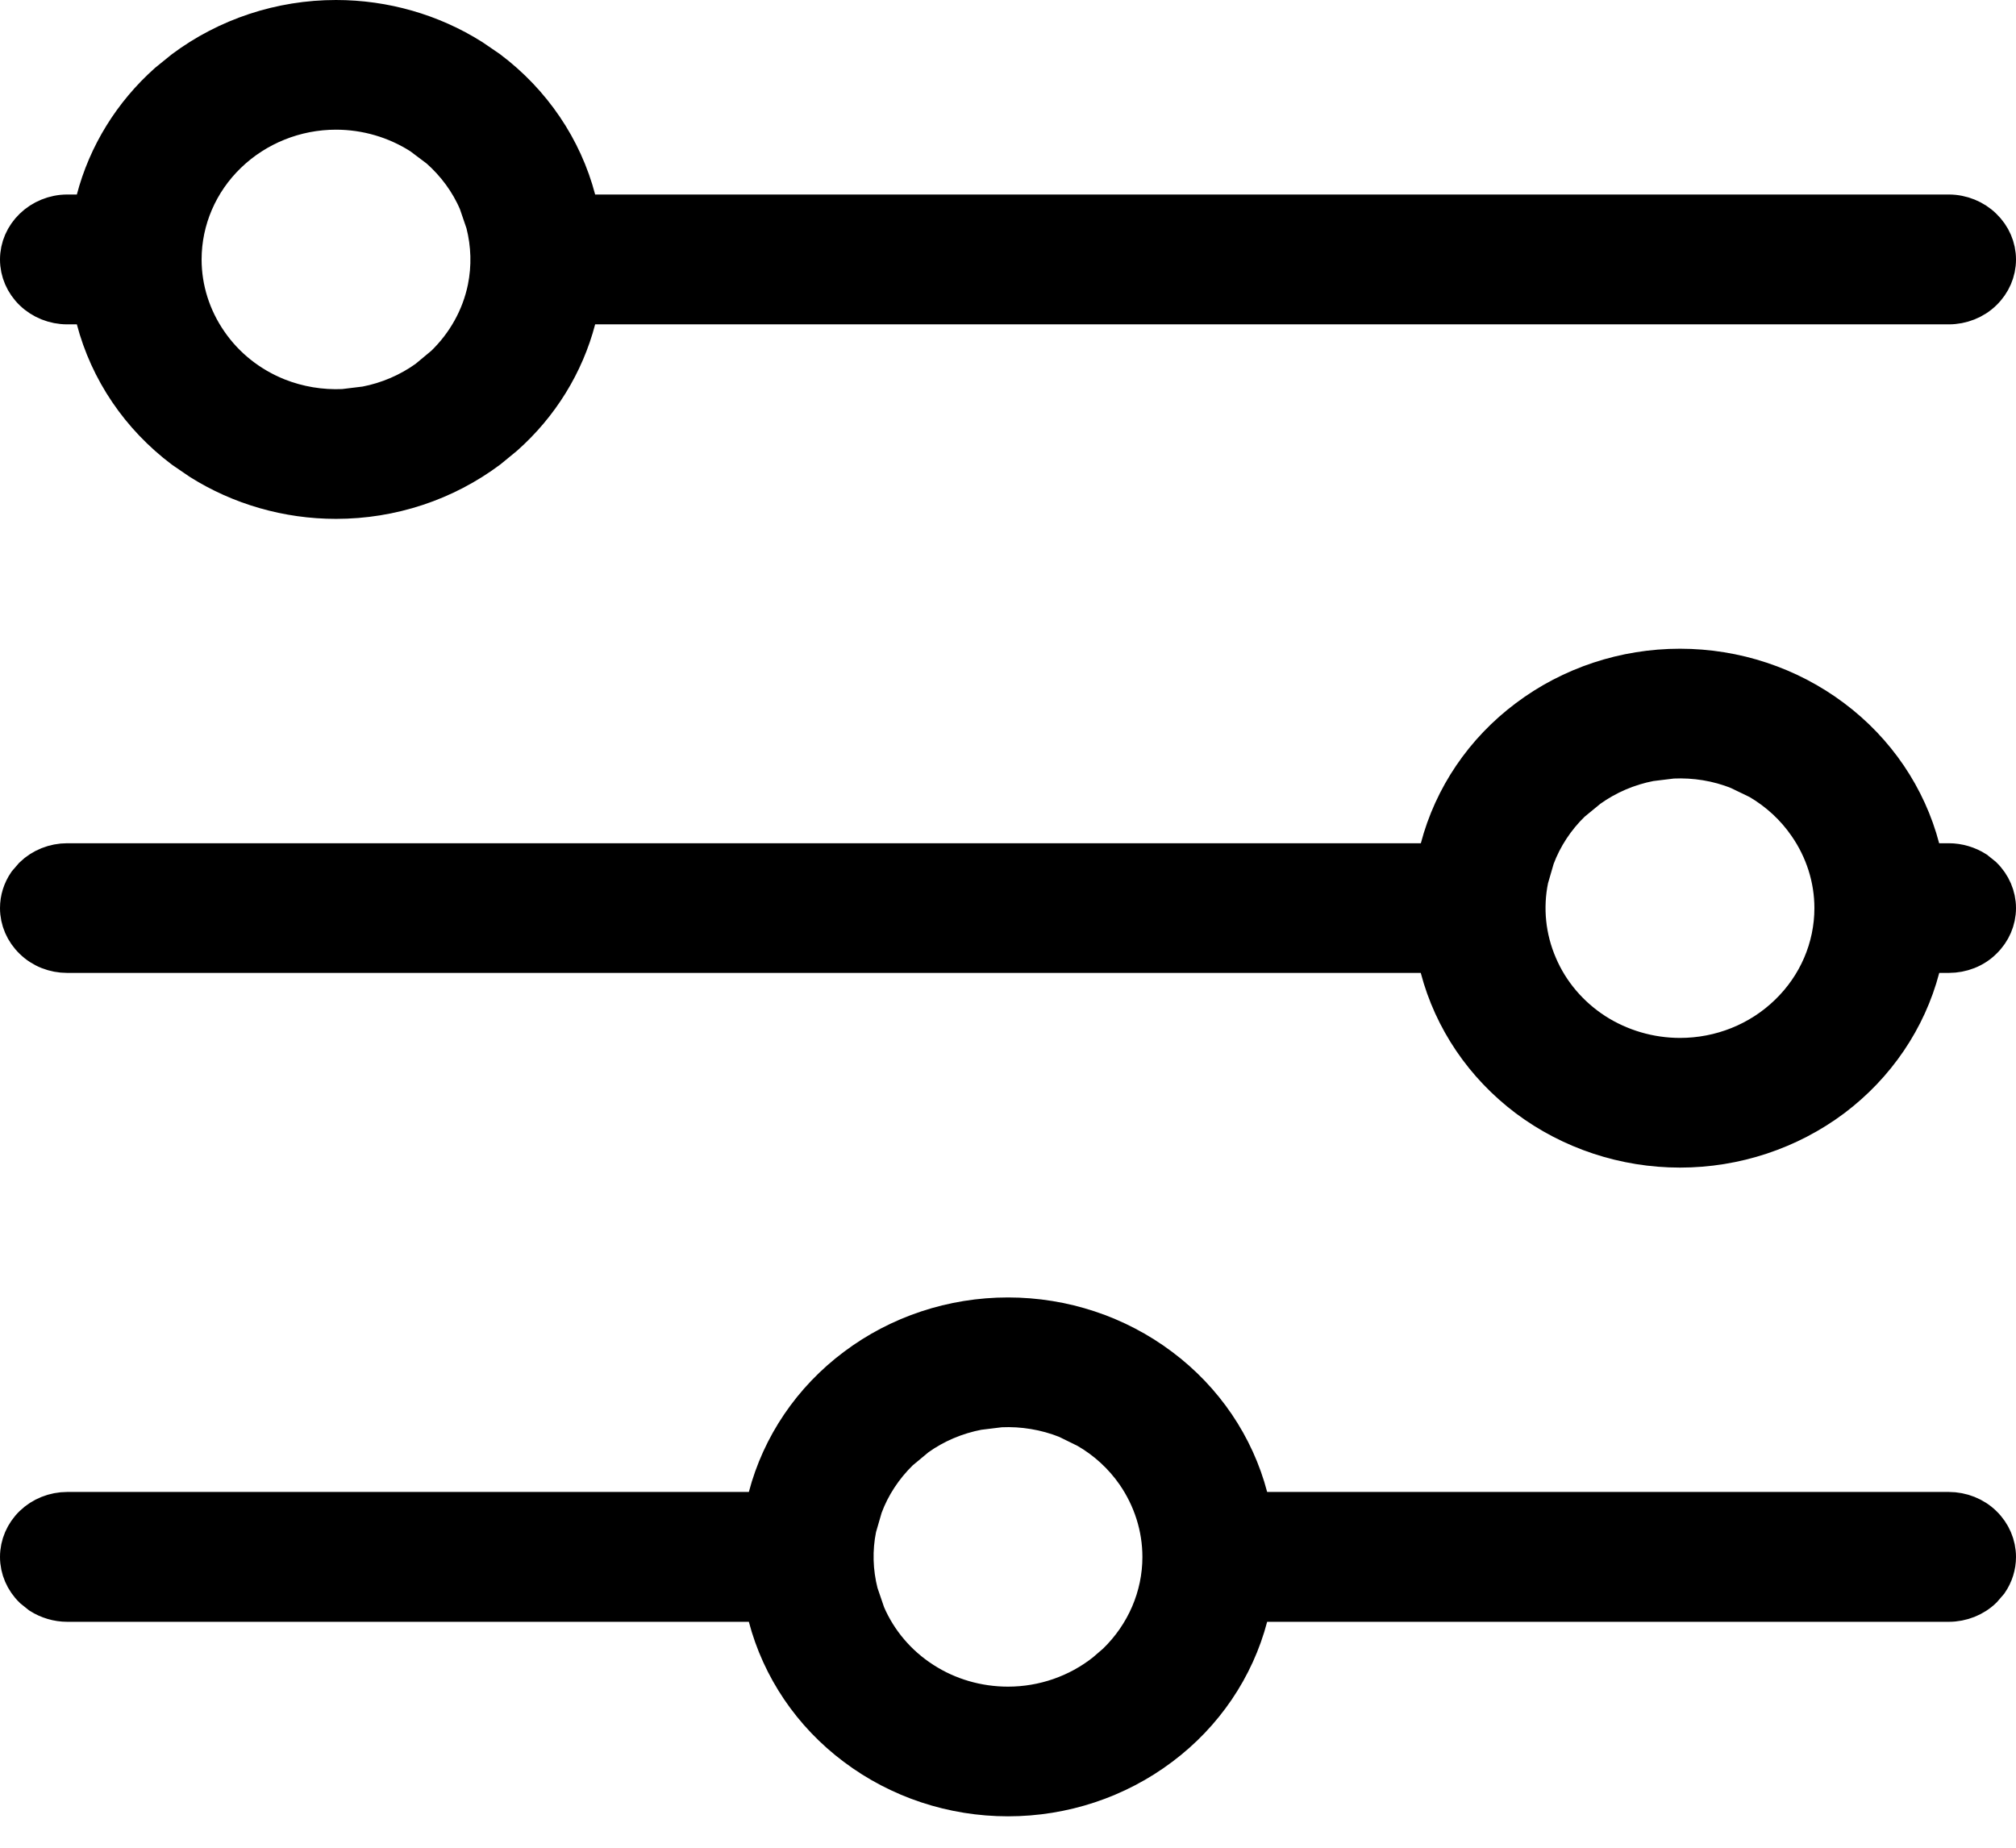 <svg width="12" height="11" viewBox="0 0 12 11" fill="none" xmlns="http://www.w3.org/2000/svg">
<path d="M6 7.824C6.333 7.824 6.655 7.931 6.917 8.128C7.179 8.324 7.365 8.599 7.446 8.908L7.466 8.982H11.6C11.68 8.982 11.758 9.013 11.813 9.067C11.869 9.121 11.9 9.194 11.9 9.269C11.9 9.325 11.883 9.379 11.851 9.426L11.813 9.47C11.758 9.524 11.68 9.555 11.6 9.555H7.466L7.446 9.629C7.365 9.938 7.179 10.213 6.917 10.409C6.655 10.606 6.333 10.713 6 10.713C5.667 10.713 5.345 10.606 5.083 10.409C4.821 10.213 4.635 9.938 4.554 9.629L4.534 9.555H0.4C0.34 9.555 0.281 9.537 0.232 9.506L0.187 9.47C0.131 9.416 0.1 9.343 0.1 9.269C0.1 9.194 0.131 9.121 0.187 9.067C0.243 9.013 0.32 8.982 0.4 8.982H4.534L4.554 8.908C4.635 8.599 4.821 8.324 5.083 8.128C5.345 7.931 5.667 7.824 6 7.824ZM5.825 8.413C5.695 8.438 5.572 8.49 5.466 8.566L5.365 8.65C5.271 8.742 5.198 8.852 5.153 8.974L5.117 9.098C5.091 9.225 5.095 9.356 5.127 9.481L5.169 9.604C5.237 9.763 5.353 9.9 5.501 9.995C5.649 10.091 5.823 10.141 6 10.141C6.208 10.141 6.409 10.071 6.569 9.944L6.635 9.887C6.804 9.723 6.9 9.501 6.9 9.269C6.9 9.095 6.846 8.926 6.747 8.782C6.673 8.675 6.575 8.585 6.462 8.52L6.344 8.462C6.221 8.413 6.088 8.391 5.956 8.397L5.825 8.413ZM10 3.962C10.332 3.962 10.655 4.069 10.917 4.266C11.179 4.462 11.365 4.737 11.446 5.046L11.466 5.12H11.6C11.66 5.12 11.719 5.138 11.768 5.169L11.813 5.205C11.869 5.259 11.9 5.332 11.9 5.406C11.9 5.481 11.869 5.553 11.813 5.607C11.758 5.662 11.68 5.692 11.6 5.692H11.466L11.446 5.768C11.365 6.076 11.179 6.351 10.917 6.548C10.655 6.744 10.332 6.851 10 6.851C9.668 6.851 9.345 6.744 9.083 6.548C8.821 6.351 8.635 6.076 8.554 5.768L8.534 5.692H0.4C0.32 5.692 0.243 5.662 0.187 5.607C0.131 5.553 0.1 5.481 0.1 5.406C0.1 5.35 0.117 5.296 0.149 5.249L0.187 5.205C0.243 5.151 0.32 5.12 0.4 5.12H8.534L8.554 5.046C8.635 4.737 8.821 4.462 9.083 4.266C9.345 4.069 9.667 3.962 10 3.962ZM9.825 4.551C9.695 4.576 9.572 4.629 9.466 4.705L9.365 4.788C9.271 4.879 9.198 4.99 9.153 5.111L9.117 5.235C9.082 5.405 9.1 5.581 9.169 5.741C9.237 5.901 9.353 6.037 9.501 6.133C9.649 6.228 9.823 6.279 10 6.279C10.238 6.279 10.466 6.188 10.635 6.024C10.804 5.861 10.9 5.639 10.9 5.406C10.9 5.233 10.846 5.064 10.747 4.921C10.673 4.813 10.575 4.723 10.462 4.657L10.344 4.6C10.221 4.55 10.088 4.529 9.956 4.535L9.825 4.551ZM2 0.1C2.291 0.1 2.575 0.182 2.816 0.334L2.917 0.403C3.179 0.6 3.365 0.875 3.446 1.184L3.466 1.258H11.6C11.68 1.258 11.758 1.29 11.813 1.344C11.869 1.398 11.9 1.47 11.9 1.545C11.9 1.62 11.869 1.692 11.813 1.746C11.758 1.8 11.68 1.831 11.6 1.831H3.466L3.446 1.905C3.375 2.176 3.224 2.42 3.012 2.608L2.917 2.686C2.655 2.882 2.333 2.989 2 2.989C1.709 2.989 1.425 2.907 1.184 2.755L1.083 2.686C0.821 2.489 0.635 2.214 0.554 1.905L0.534 1.831H0.4C0.32 1.831 0.243 1.8 0.187 1.746C0.131 1.692 0.1 1.62 0.1 1.545C0.1 1.47 0.131 1.398 0.187 1.344C0.243 1.29 0.32 1.258 0.4 1.258H0.534L0.554 1.184C0.625 0.913 0.776 0.669 0.988 0.48L1.083 0.403C1.345 0.207 1.668 0.1 2 0.1ZM2 0.672C1.762 0.672 1.534 0.764 1.365 0.927C1.196 1.09 1.1 1.312 1.1 1.545C1.1 1.718 1.154 1.887 1.253 2.03C1.352 2.174 1.492 2.285 1.656 2.351C1.779 2.4 1.912 2.422 2.044 2.416L2.175 2.4C2.305 2.375 2.428 2.322 2.534 2.246L2.635 2.162C2.761 2.04 2.848 1.885 2.883 1.715C2.909 1.588 2.905 1.457 2.873 1.332L2.831 1.209C2.78 1.089 2.701 0.983 2.604 0.897L2.499 0.818C2.351 0.723 2.177 0.672 2 0.672Z" fill="black" stroke="black" stroke-width="0.2"/>
</svg>
